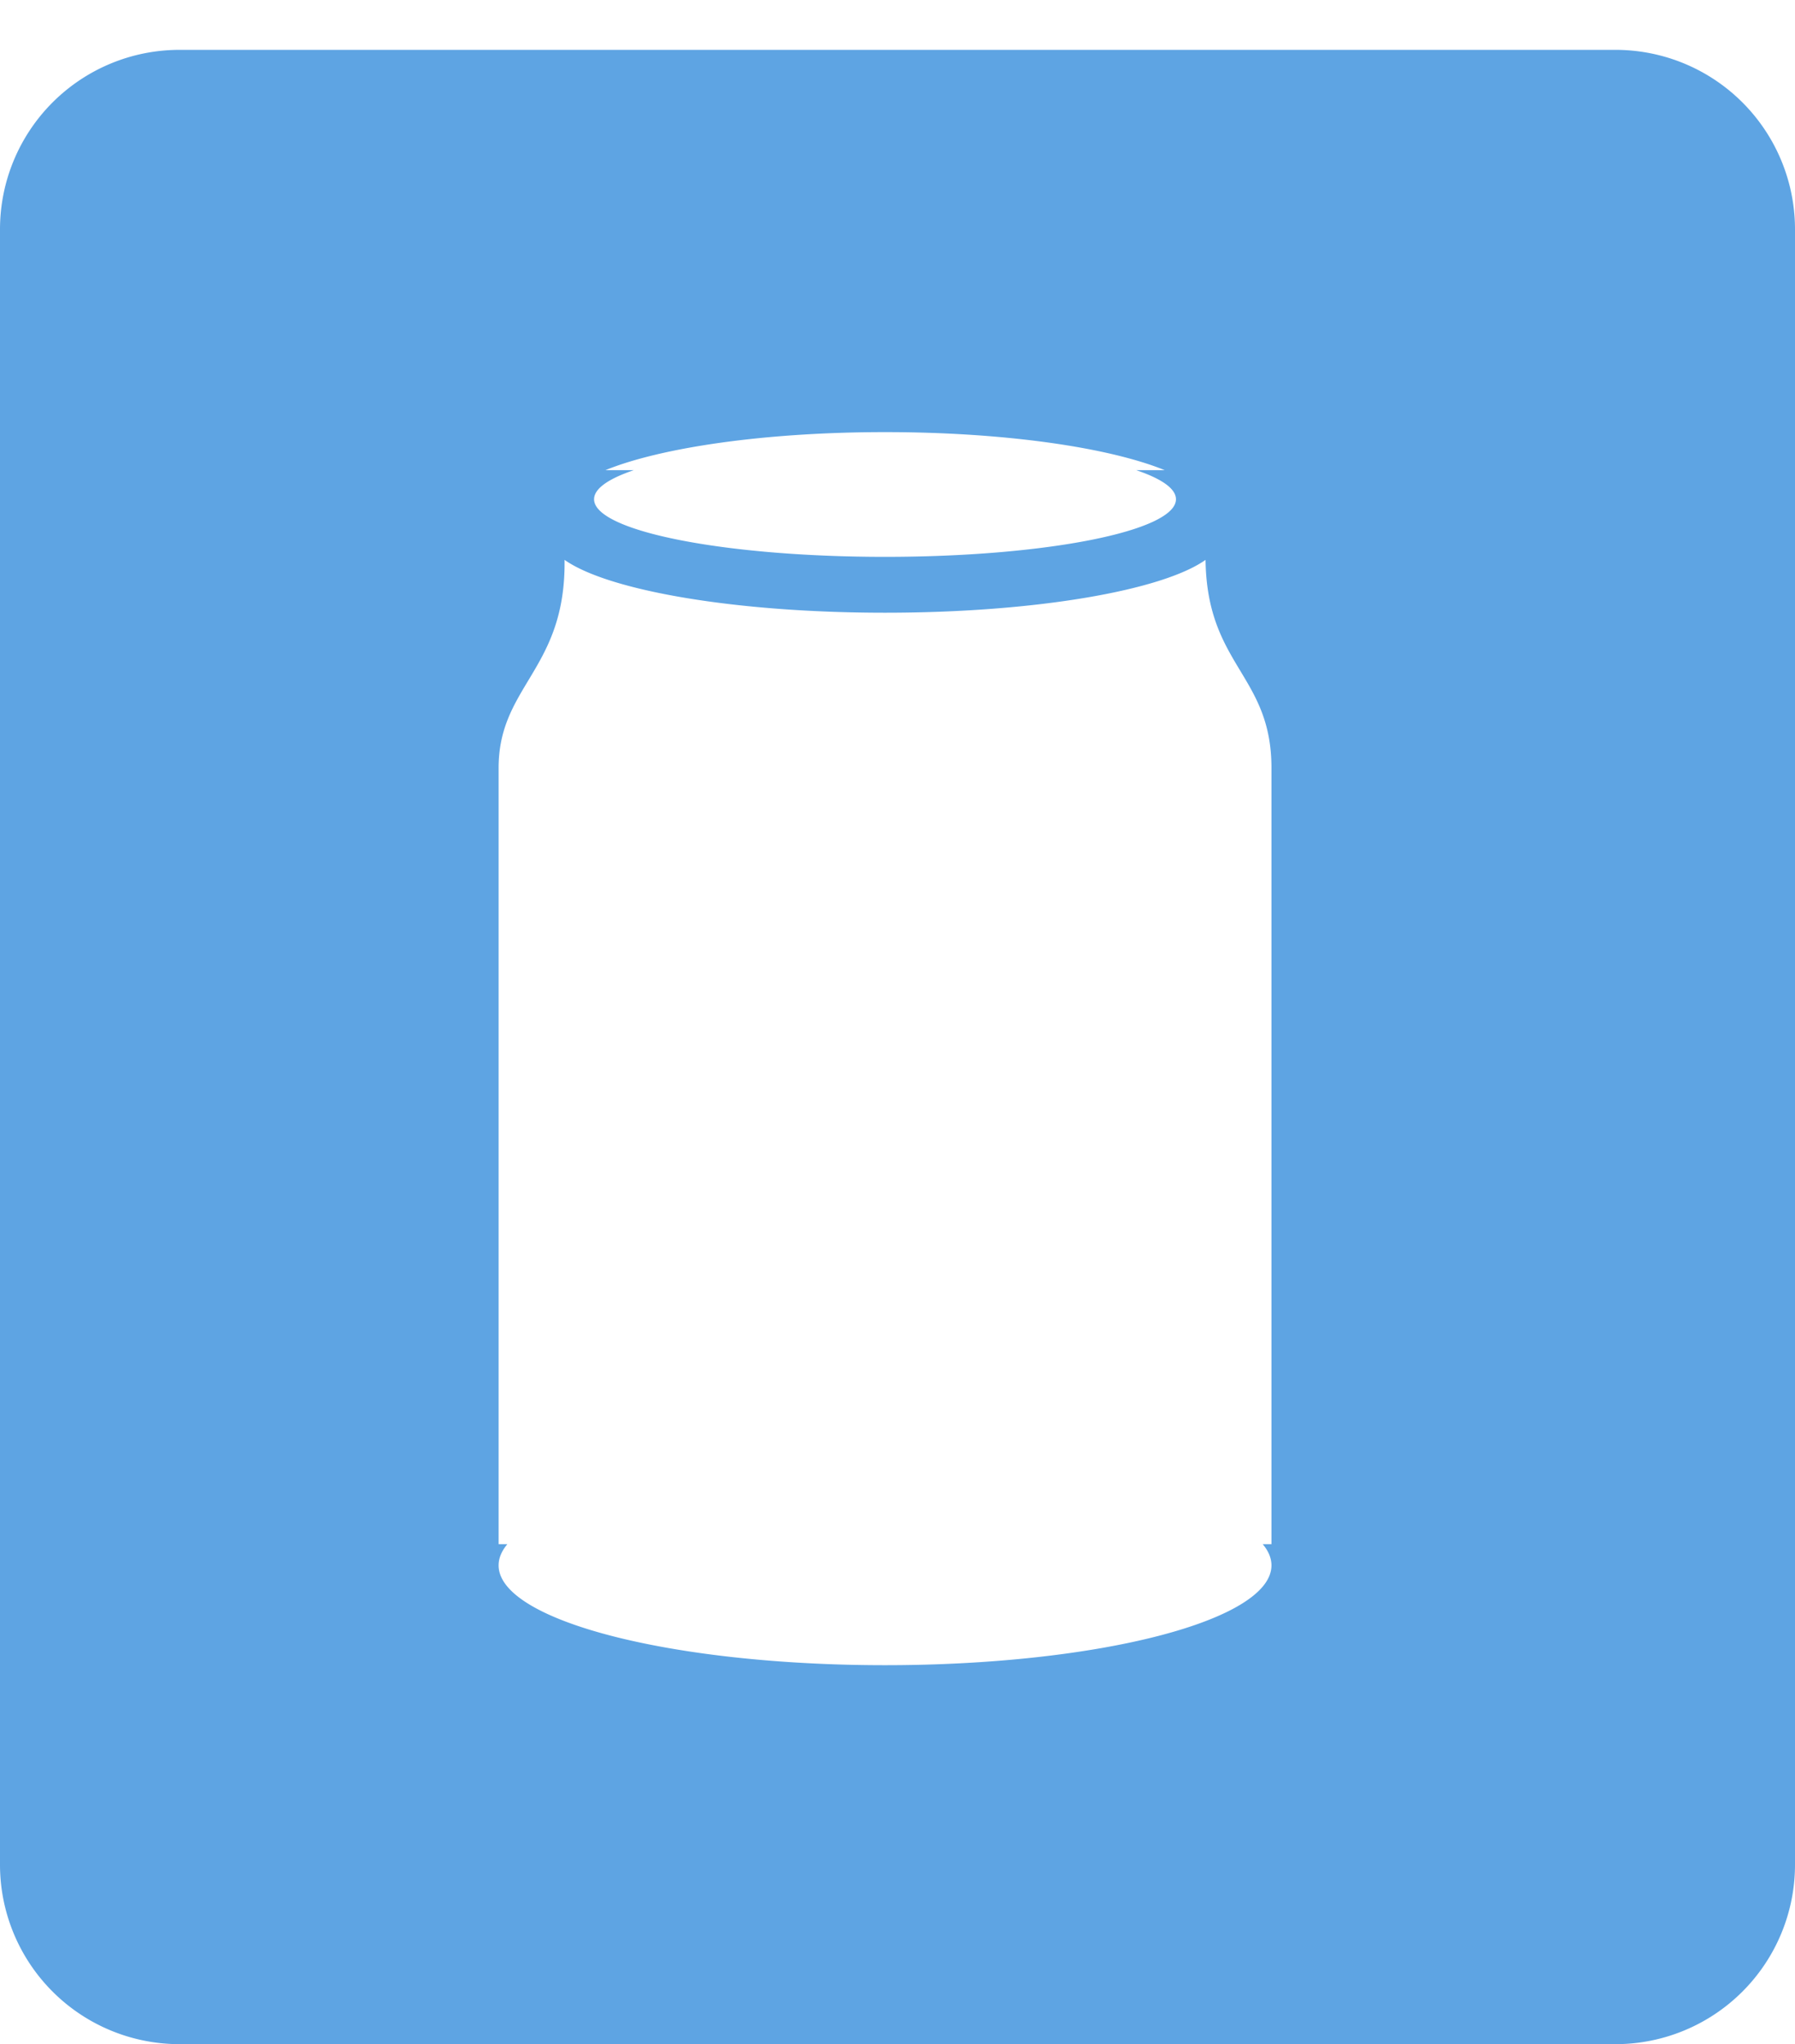 <svg width="72" height="82" fill="none" xmlns="http://www.w3.org/2000/svg"><path fill-rule="evenodd" clip-rule="evenodd" d="M0 7.2A7.2 7.2 0 0 1 7.2 0h57.6A7.2 7.2 0 0 1 72 7.2v65.6a7.2 7.2 0 0 1-7.2 7.2H7.2A7.2 7.2 0 0 1 0 72.8V7.2zm35.5 15.379c6.019 0 11.117-.89 12.856-2.12.029 2.181.724 3.338 1.395 4.453.636 1.056 1.249 2.075 1.249 3.894v31.138h-.35c.23.274.35.559.35.85 0 2.211-6.94 4.004-15.5 4.004-8.56 0-15.5-1.793-15.5-4.004 0-.291.12-.576.35-.85H20V28.806c0-1.528.576-2.486 1.19-3.508.68-1.131 1.408-2.34 1.454-4.49.002-.072.002-.194.002-.349 1.74 1.23 6.838 2.12 12.854 2.12zm11.215-5.72c-2.239-.911-6.423-1.525-11.215-1.525s-8.976.614-11.215 1.526h1.14c-1.014.342-1.596.741-1.596 1.167 0 1.276 5.225 2.311 11.67 2.311 6.446 0 11.671-1.035 11.671-2.311 0-.426-.581-.825-1.596-1.167h1.14z" fill="#5EA4E3" filter="url(#filter0_d)"/><defs><filter id="filter0_d" x="0" y="0" width="72" height="82" filterUnits="userSpaceOnUse" color-interpolation-filters="sRGB"><feFlood flood-opacity="0" result="BackgroundImageFix"/><feColorMatrix in="SourceAlpha" values="0 0 0 0 0 0 0 0 0 0 0 0 0 0 0 0 0 0 127 0"/><feOffset dy="2"/><feColorMatrix values="0 0 0 0 1 0 0 0 0 1 0 0 0 0 1 0 0 0 0.7 0"/><feBlend in2="BackgroundImageFix" result="effect1_dropShadow"/><feBlend in="SourceGraphic" in2="effect1_dropShadow" result="shape"/></filter></defs></svg>